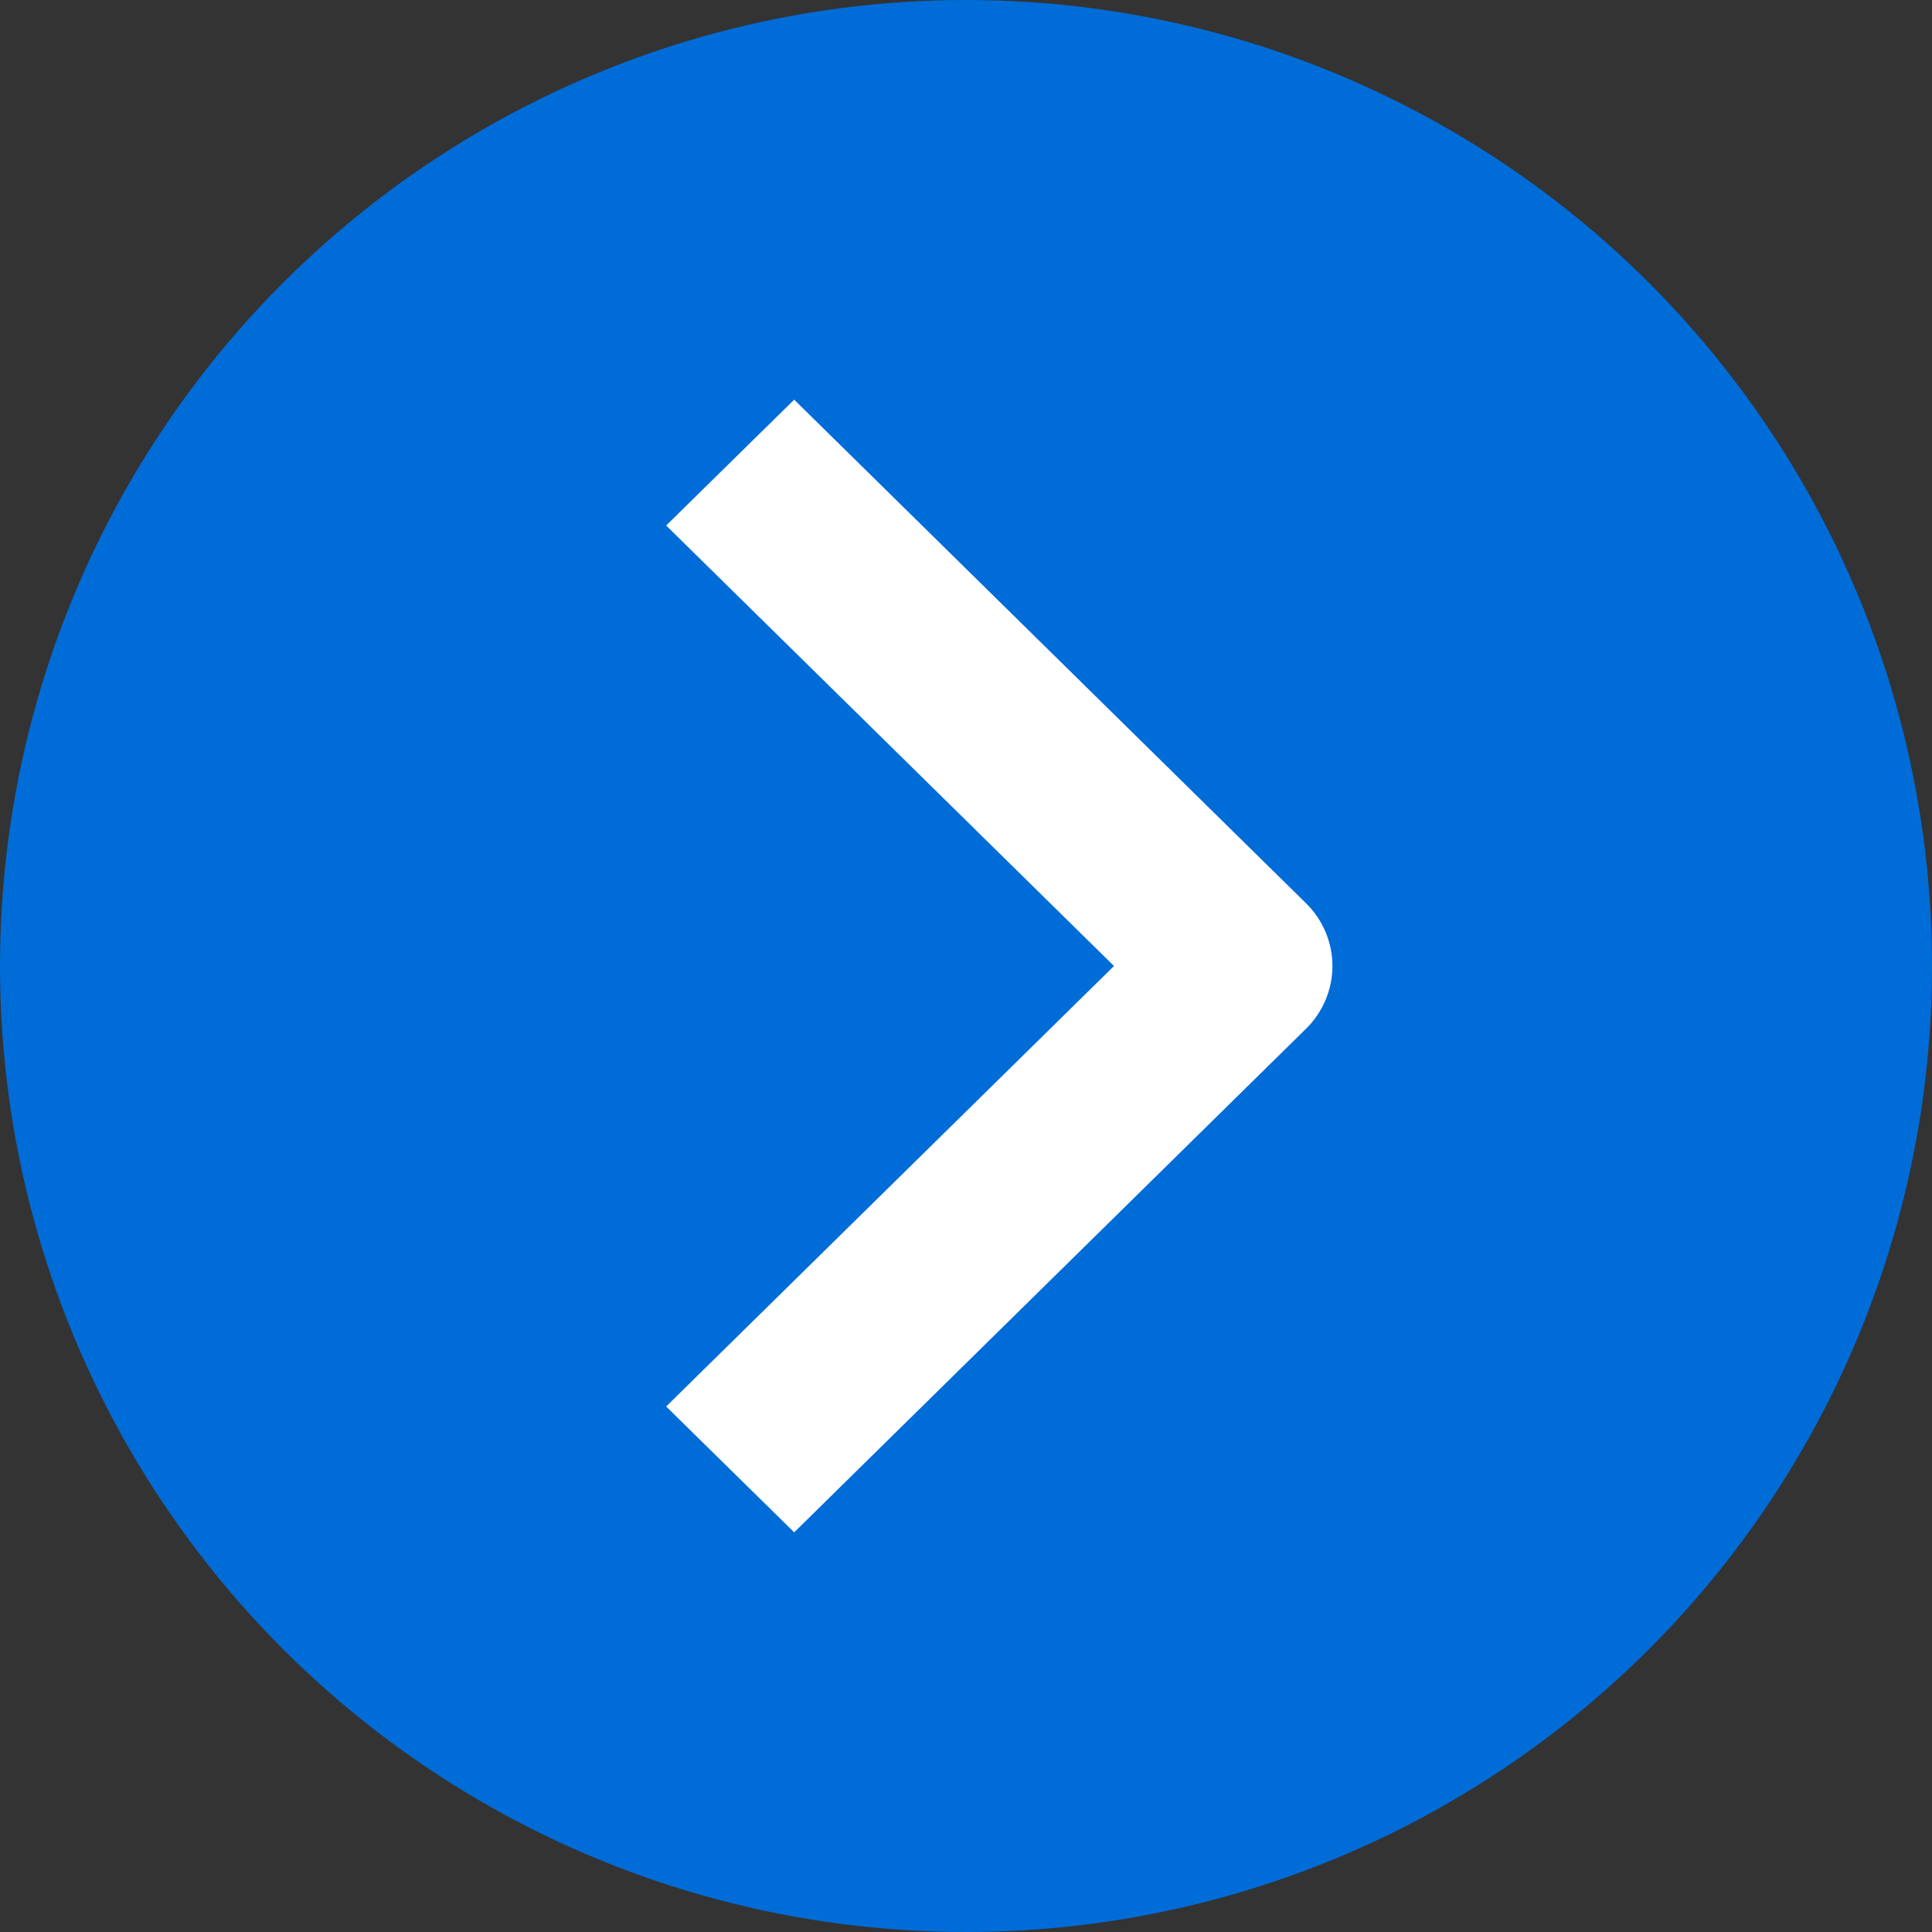 <svg width="15" height="15" viewBox="0 0 15 15" fill="none" xmlns="http://www.w3.org/2000/svg">
<rect x="0" y="0" width="15" height="15" fill="#333333" stroke="none"/>
<circle cx="7.5" cy="7.5" r="7.5" fill="#006CD8"/>
<path fill-rule="evenodd" clip-rule="evenodd" d="M10.139 7.988L6.166 11.897L5.172 10.92L8.649 7.5L5.172 4.08L6.166 3.103L10.139 7.012C10.271 7.141 10.345 7.317 10.345 7.5C10.345 7.683 10.271 7.859 10.139 7.988Z" fill="white"/>
</svg>
